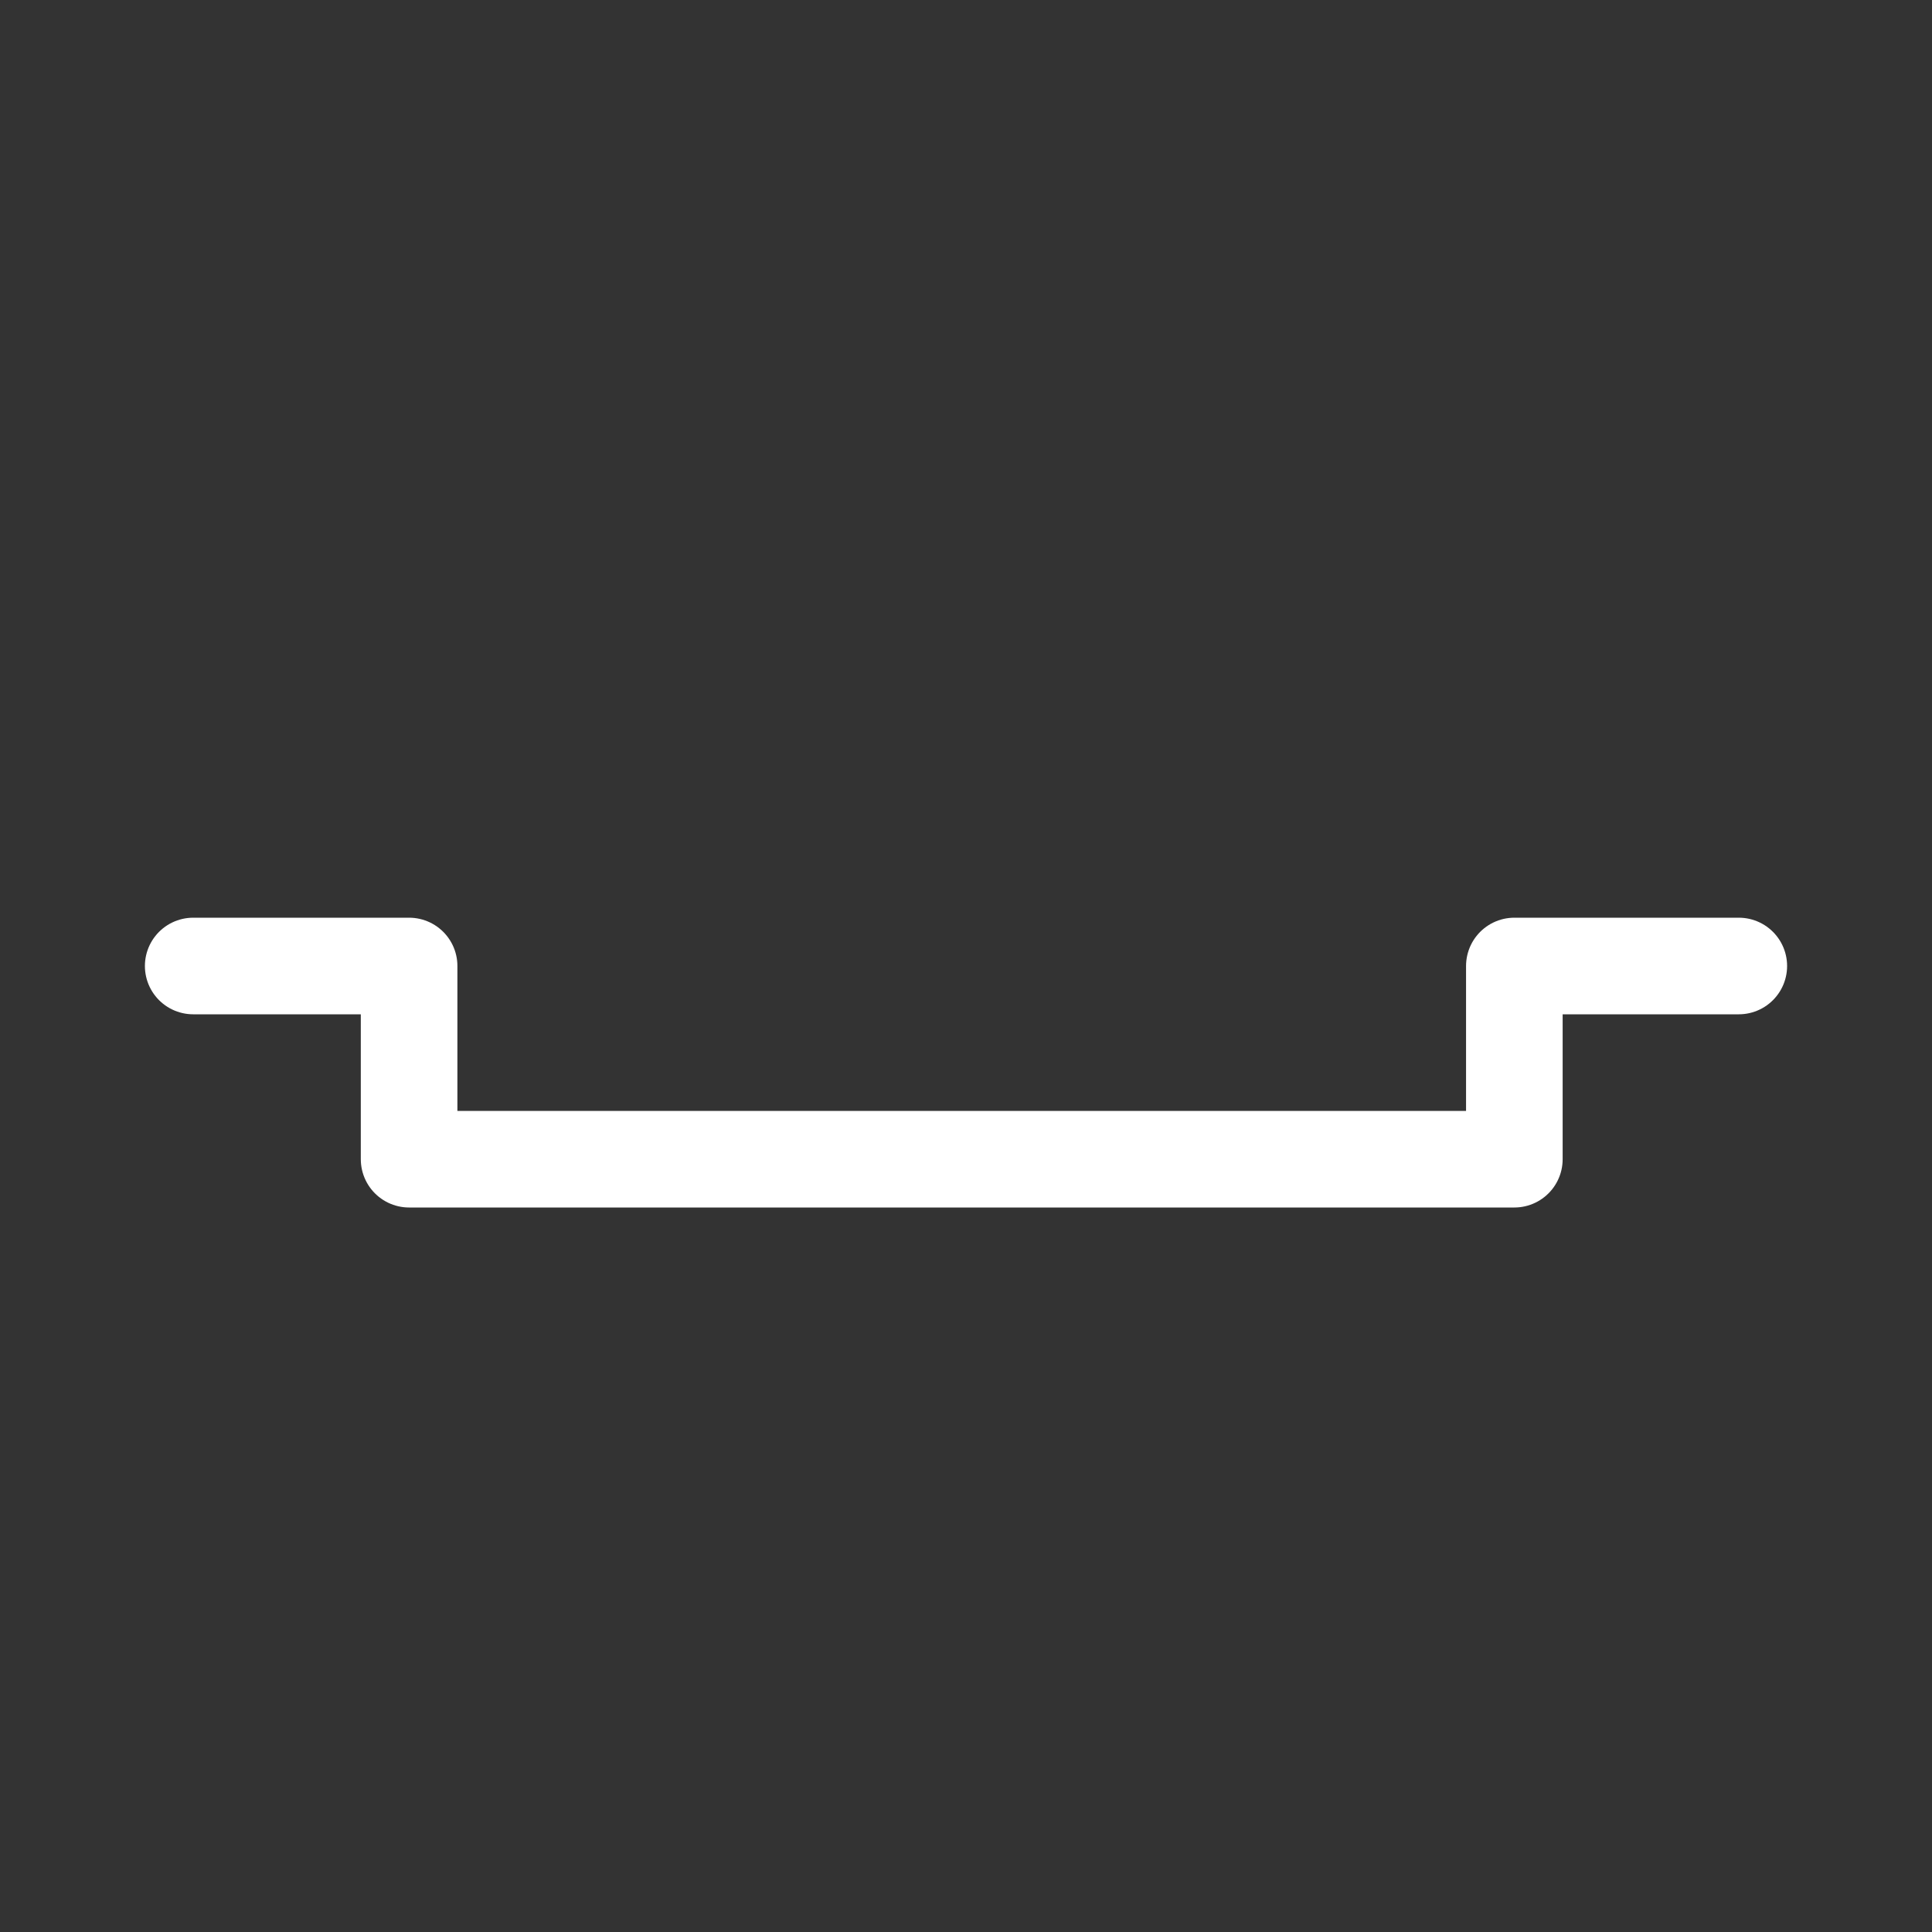<?xml version="1.0" encoding="UTF-8"?> <svg xmlns="http://www.w3.org/2000/svg" width="40" height="40" viewBox="0 0 40 40" fill="none"><rect x="0" y="0" width="40" height="40" fill="#333333" stroke="none"/> <path d="M4 20H8.47V24H31.353V20H36" stroke="white" stroke-width="2" stroke-miterlimit="10" stroke-linecap="round" stroke-linejoin="round"></path> </svg> 